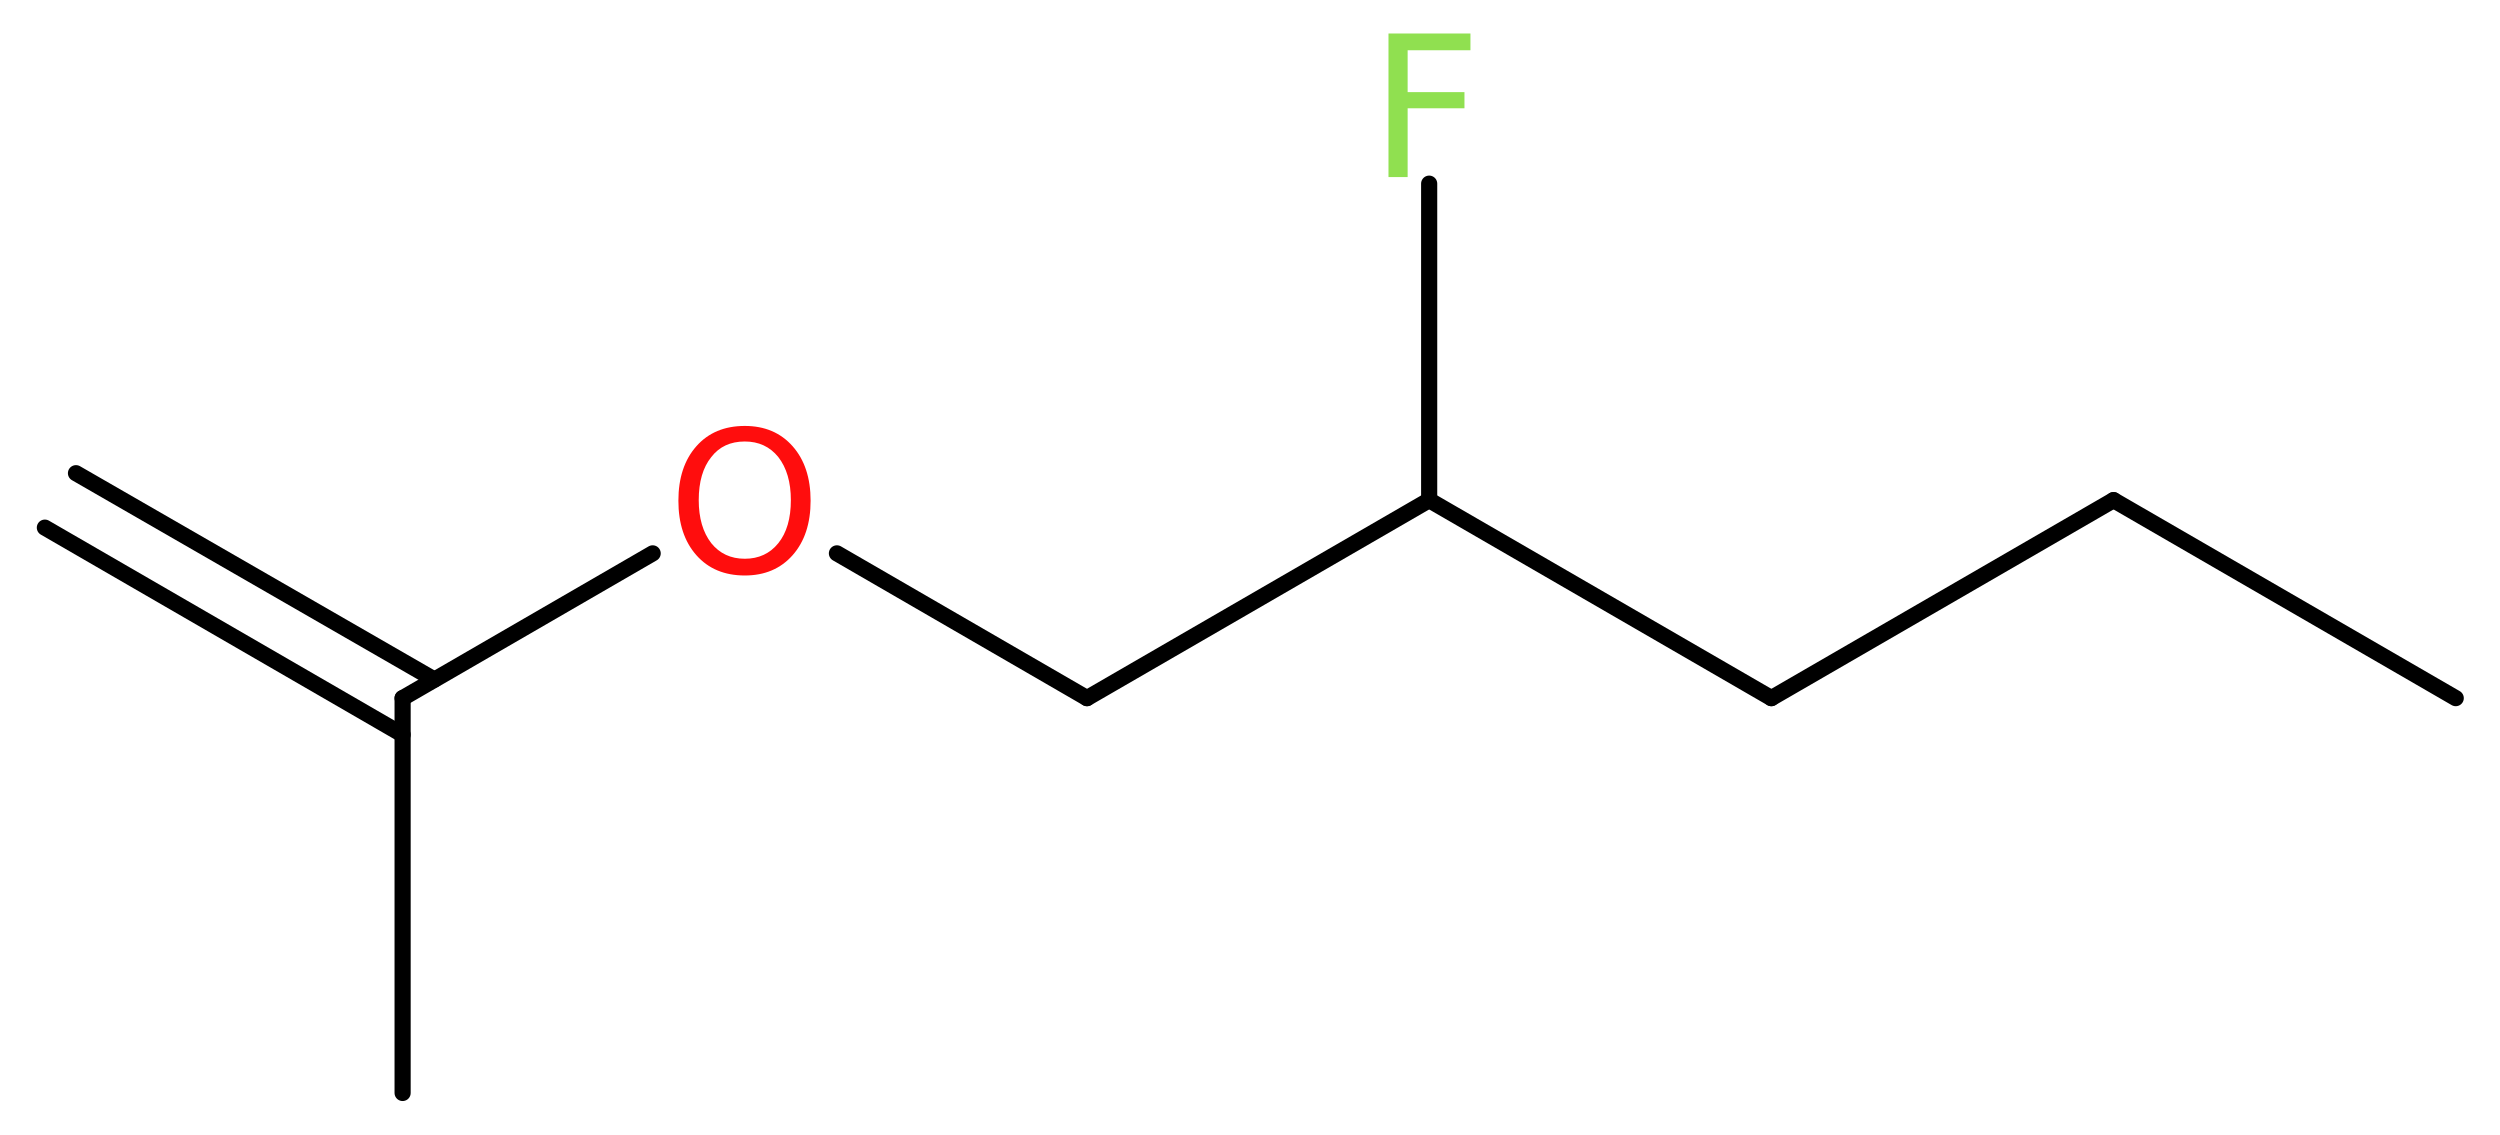 <?xml version='1.0' encoding='UTF-8'?>
<!DOCTYPE svg PUBLIC "-//W3C//DTD SVG 1.1//EN" "http://www.w3.org/Graphics/SVG/1.1/DTD/svg11.dtd">
<svg version='1.2' xmlns='http://www.w3.org/2000/svg' xmlns:xlink='http://www.w3.org/1999/xlink' width='41.79mm' height='18.97mm' viewBox='0 0 41.79 18.97'>
  <desc>Generated by the Chemistry Development Kit (http://github.com/cdk)</desc>
  <g stroke-linecap='round' stroke-linejoin='round' stroke='#000000' stroke-width='.27' fill='#90E050'>
    <rect x='.0' y='.0' width='42.0' height='19.0' fill='#FFFFFF' stroke='none'/>
    <g id='mol1' class='mol'>
      <g id='mol1bnd1' class='bond'>
        <line x1='1.27' y1='7.91' x2='7.26' y2='11.36'/>
        <line x1='.75' y1='8.82' x2='6.73' y2='12.28'/>
      </g>
      <line id='mol1bnd2' class='bond' x1='6.73' y1='11.67' x2='6.73' y2='18.27'/>
      <line id='mol1bnd3' class='bond' x1='6.73' y1='11.67' x2='10.91' y2='9.25'/>
      <line id='mol1bnd4' class='bond' x1='13.99' y1='9.25' x2='18.17' y2='11.67'/>
      <line id='mol1bnd5' class='bond' x1='18.17' y1='11.67' x2='23.89' y2='8.36'/>
      <line id='mol1bnd6' class='bond' x1='23.89' y1='8.36' x2='23.89' y2='3.07'/>
      <line id='mol1bnd7' class='bond' x1='23.89' y1='8.36' x2='29.61' y2='11.67'/>
      <line id='mol1bnd8' class='bond' x1='29.61' y1='11.67' x2='35.33' y2='8.36'/>
      <line id='mol1bnd9' class='bond' x1='35.33' y1='8.36' x2='41.05' y2='11.67'/>
      <path id='mol1atm4' class='atom' d='M12.45 7.38q-.36 .0 -.56 .26q-.21 .26 -.21 .72q.0 .45 .21 .72q.21 .26 .56 .26q.35 .0 .56 -.26q.21 -.26 .21 -.72q.0 -.45 -.21 -.72q-.21 -.26 -.56 -.26zM12.45 7.12q.5 .0 .8 .34q.3 .34 .3 .91q.0 .57 -.3 .91q-.3 .34 -.8 .34q-.51 .0 -.81 -.34q-.3 -.34 -.3 -.91q.0 -.57 .3 -.91q.3 -.34 .81 -.34z' stroke='none' fill='#FF0D0D'/>
      <path id='mol1atm7' class='atom' d='M23.2 .56h1.38v.28h-1.05v.7h.95v.27h-.95v1.15h-.32v-2.4z' stroke='none'/>
    </g>
  </g>
</svg>
